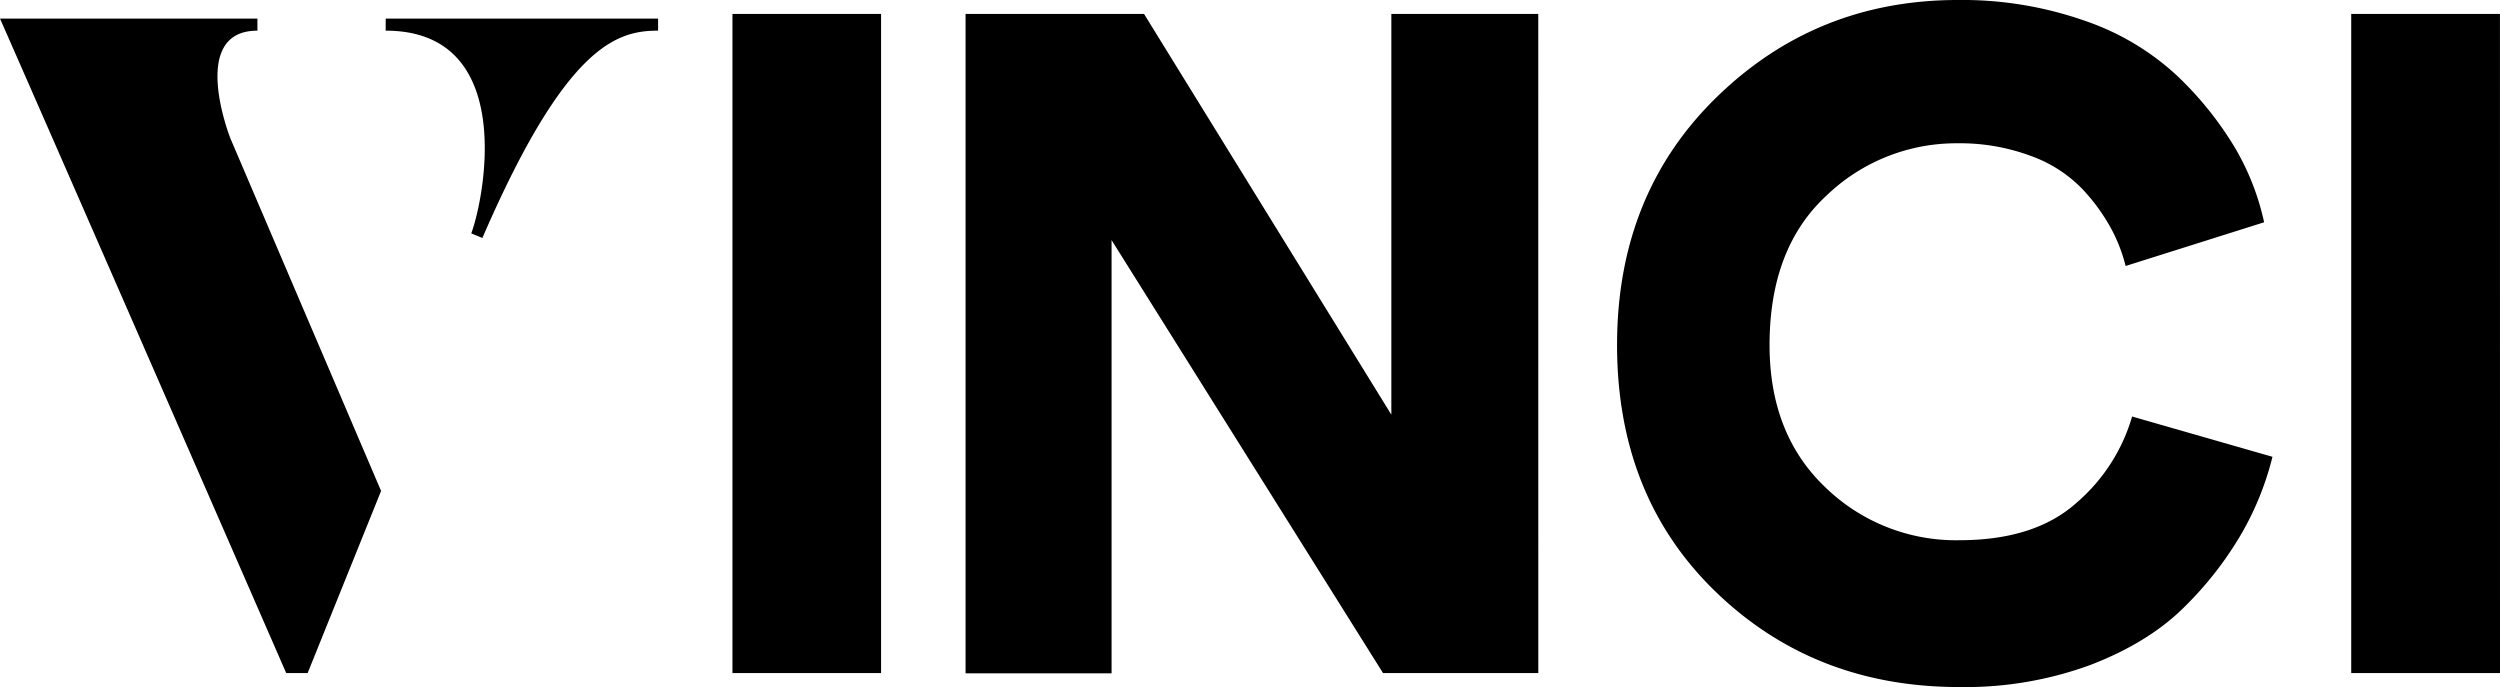 <svg xmlns="http://www.w3.org/2000/svg" data-name="Layer 1" viewBox="0 0 496.55 136.46"><path d="m45.77 27.51 29.92 70-14.59 36.18h-4.25C9.39 24.93 0 3.69 0 3.69h51.13v2.4c-13.85 0-5.36 21.42-5.36 21.42zM76.61 3.69h54.1v2.4c-8.12 0-18.28 2.77-34.9 41.18l-2.21-.92c2.58-6.84 9.23-40.26-17-40.26zm98.39 130h-29.52V2.77H175zm130.54 0H274.7l-53.92-86v86.05h-29V2.77h35.45l49.12 79.59V2.77h29.18zm83.59 2.77q-28.8 0-48.37-18.93t-19.58-49q0-29.93 19.76-49.21T388.77 0a73.54 73.54 0 0 1 25.39 4.15 51.14 51.14 0 0 1 18.37 11 67.69 67.69 0 0 1 11.26 14 50 50 0 0 1 5.91 15l-27.51 8.68a31.7 31.7 0 0 0-3-7.66 38 38 0 0 0-5.72-7.76 26.79 26.79 0 0 0-10.16-6.46 40.31 40.31 0 0 0-14.58-2.49 37.19 37.19 0 0 0-26 10.43q-11.26 10.44-11.26 29.64 0 17.71 11.07 28.25a37.23 37.23 0 0 0 26.59 10.52q15.15 0 23.46-7.57a35.62 35.62 0 0 0 10.89-17l27.88 8a58.94 58.94 0 0 1-6 15 69.25 69.25 0 0 1-11.26 14.59q-7.11 7.2-18.84 11.73a72.18 72.18 0 0 1-26.13 4.41zm107.42-2.77H467V2.77h29.54z"/></svg>